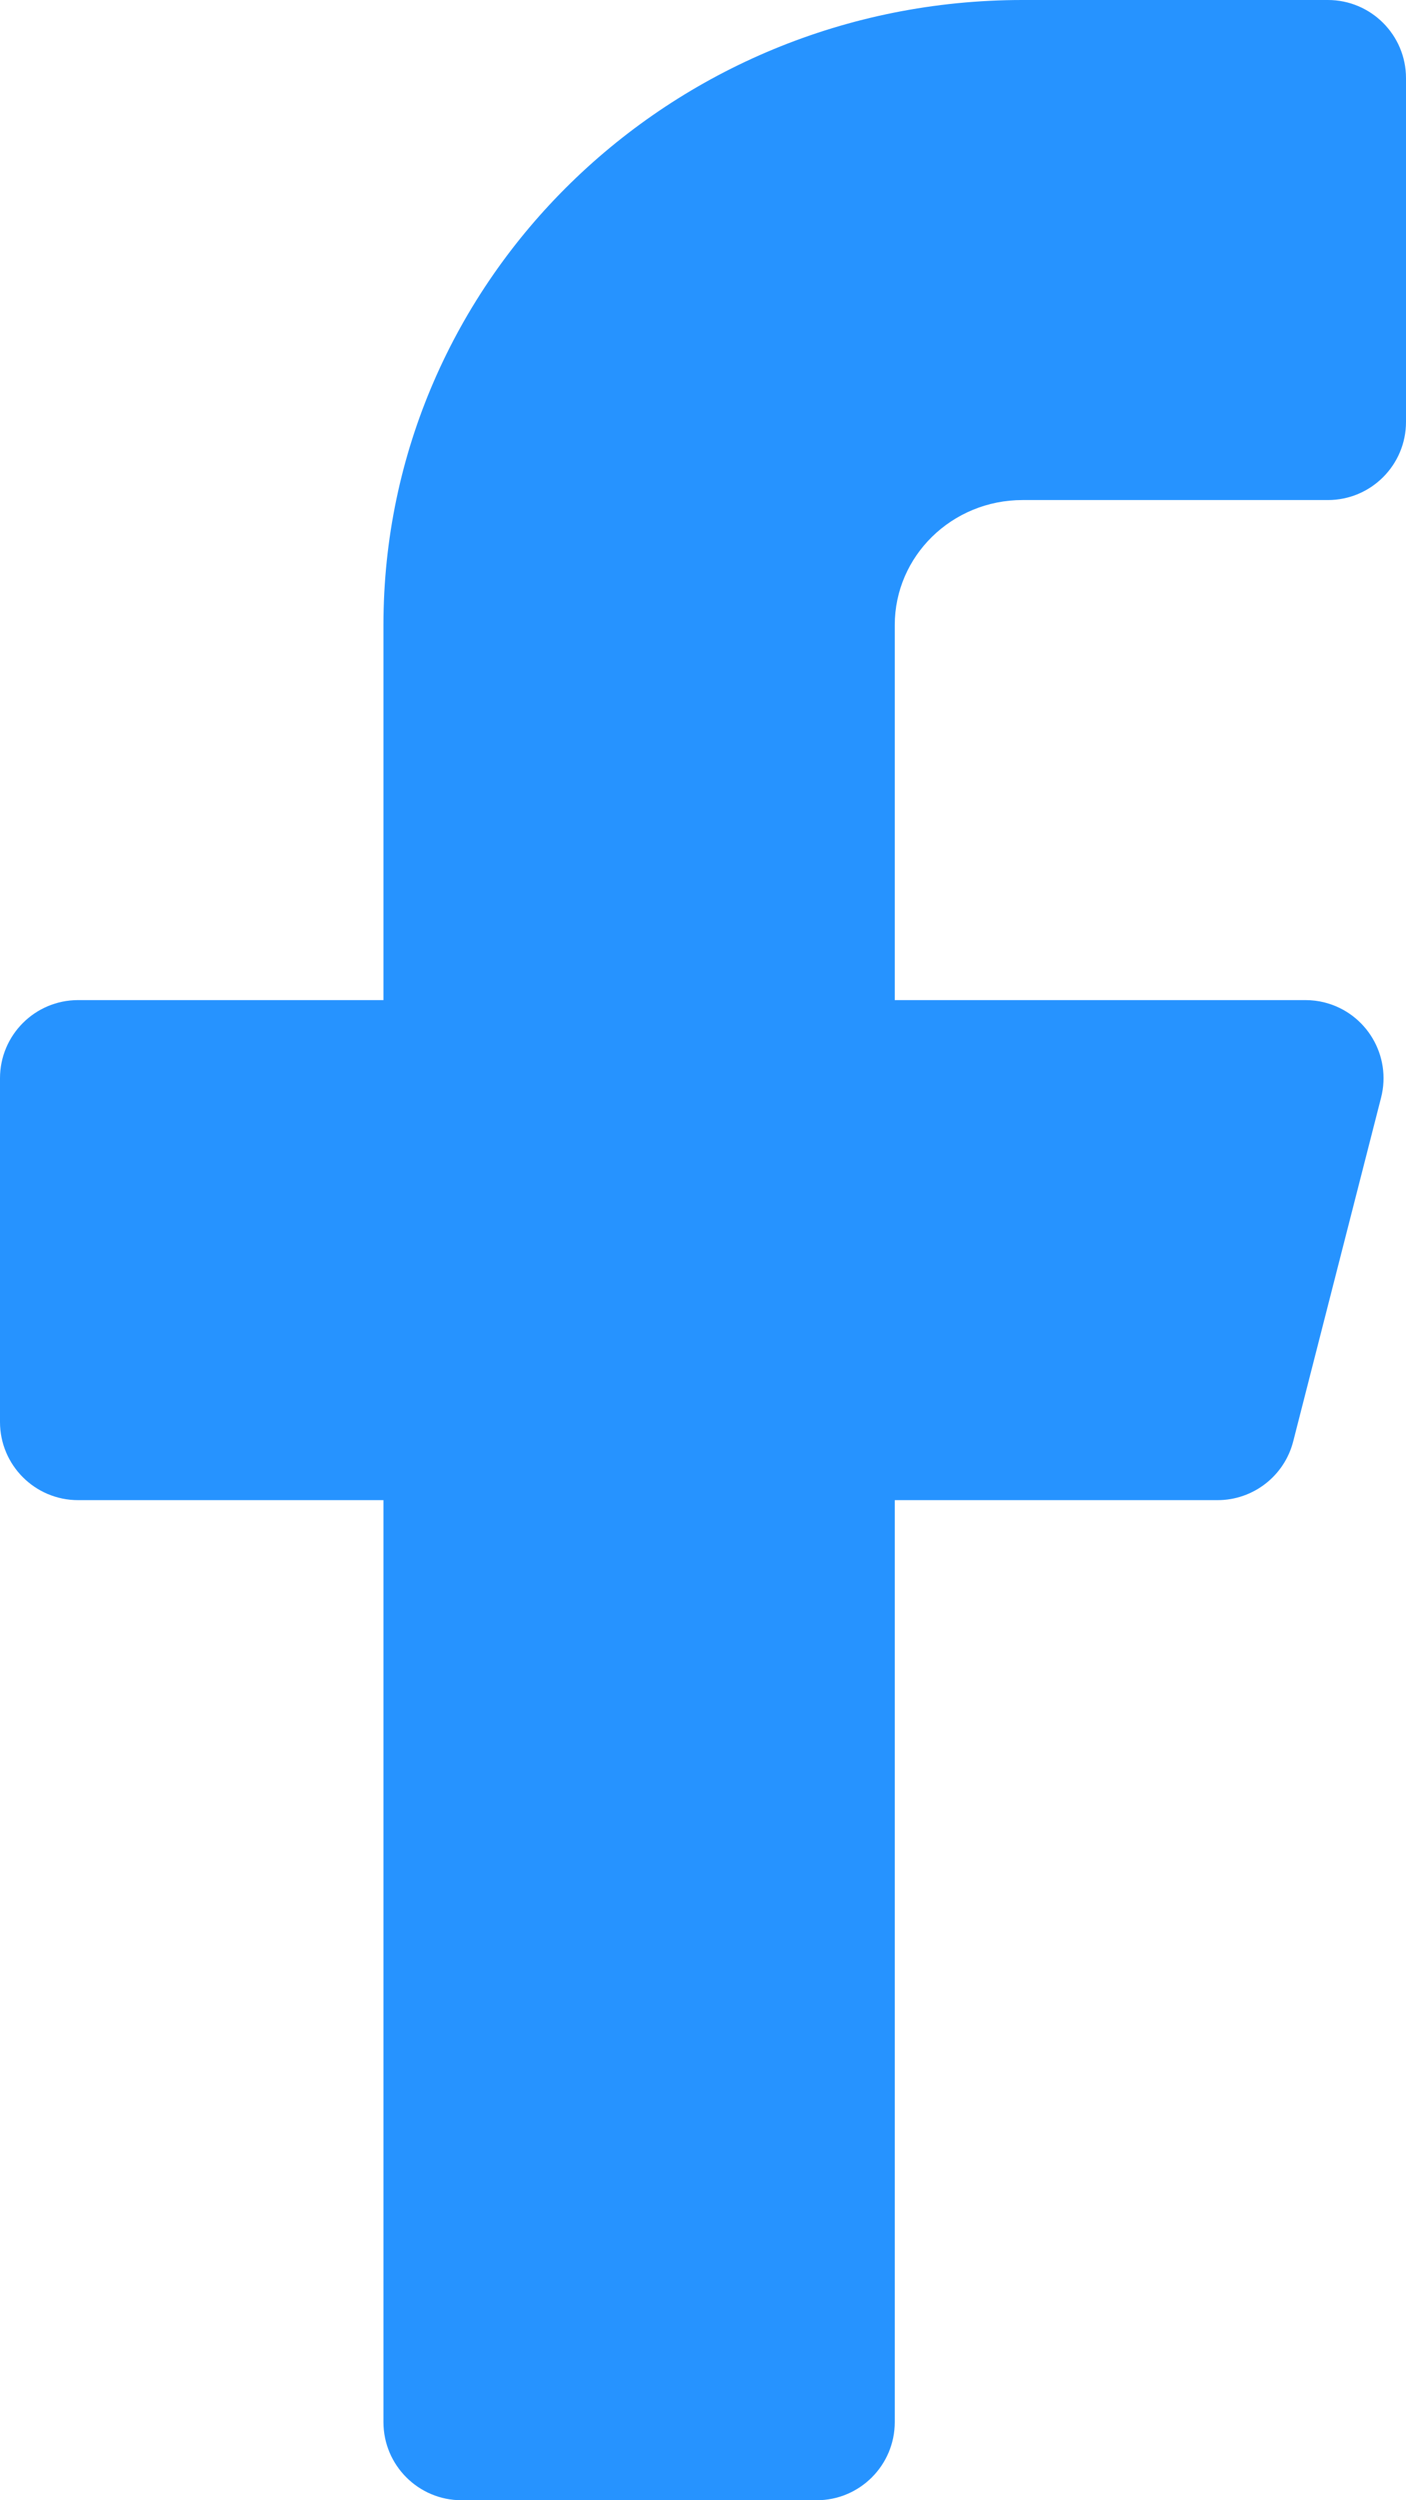 <?xml version="1.0" encoding="UTF-8"?>
<svg width="18px" height="32px" viewBox="0 0 18 32" version="1.1" xmlns="http://www.w3.org/2000/svg" xmlns:xlink="http://www.w3.org/1999/xlink">
    <!-- Generator: Sketch 57.1 (83088) - https://sketch.com -->
    <title>Path</title>
    <desc>Created with Sketch.</desc>
    <g id="Page-3" stroke="none" stroke-width="1" fill="none" fill-rule="evenodd">
        <g id="Blog-Detail" transform="translate(-830, -4196)" fill="#2693FF">
            <g id="Social-Sharing" transform="translate(386, 4083)">
                <g id="social" transform="translate(444, 113)">
                    <g id="facebook">
                        <path d="M17,0 L13.091,0 L13.091,0 C8.572,0 4.909,3.582 4.909,8 L4.909,12.8 L1,12.8 C0.448,12.8 -6.76353751e-17,13.248 0,13.8 L0,18.2 C6.76353751e-17,18.752 0.448,19.2 1,19.2 L4.909,19.2 L4.909,19.2 L4.909,31 C4.909,31.552 5.357,32 5.909,32 L10.455,32 C11.007,32 11.455,31.552 11.455,31 L11.455,19.2 L11.455,19.2 L15.587,19.2 C16.044,19.2 16.443,18.89 16.556,18.448 L17.681,14.048 C17.818,13.513 17.495,12.968 16.96,12.831 C16.879,12.81 16.796,12.8 16.712,12.8 L11.455,12.8 L11.455,12.8 L11.455,8 C11.455,7.116 12.187,6.4 13.091,6.4 L17,6.4 C17.552,6.4 18,5.952 18,5.4 L18,1 C18,0.448 17.552,-1.01453063e-16 17,0 Z" id="Path"></path>
                    </g>
                </g>
            </g>
        </g>
    </g>
</svg>